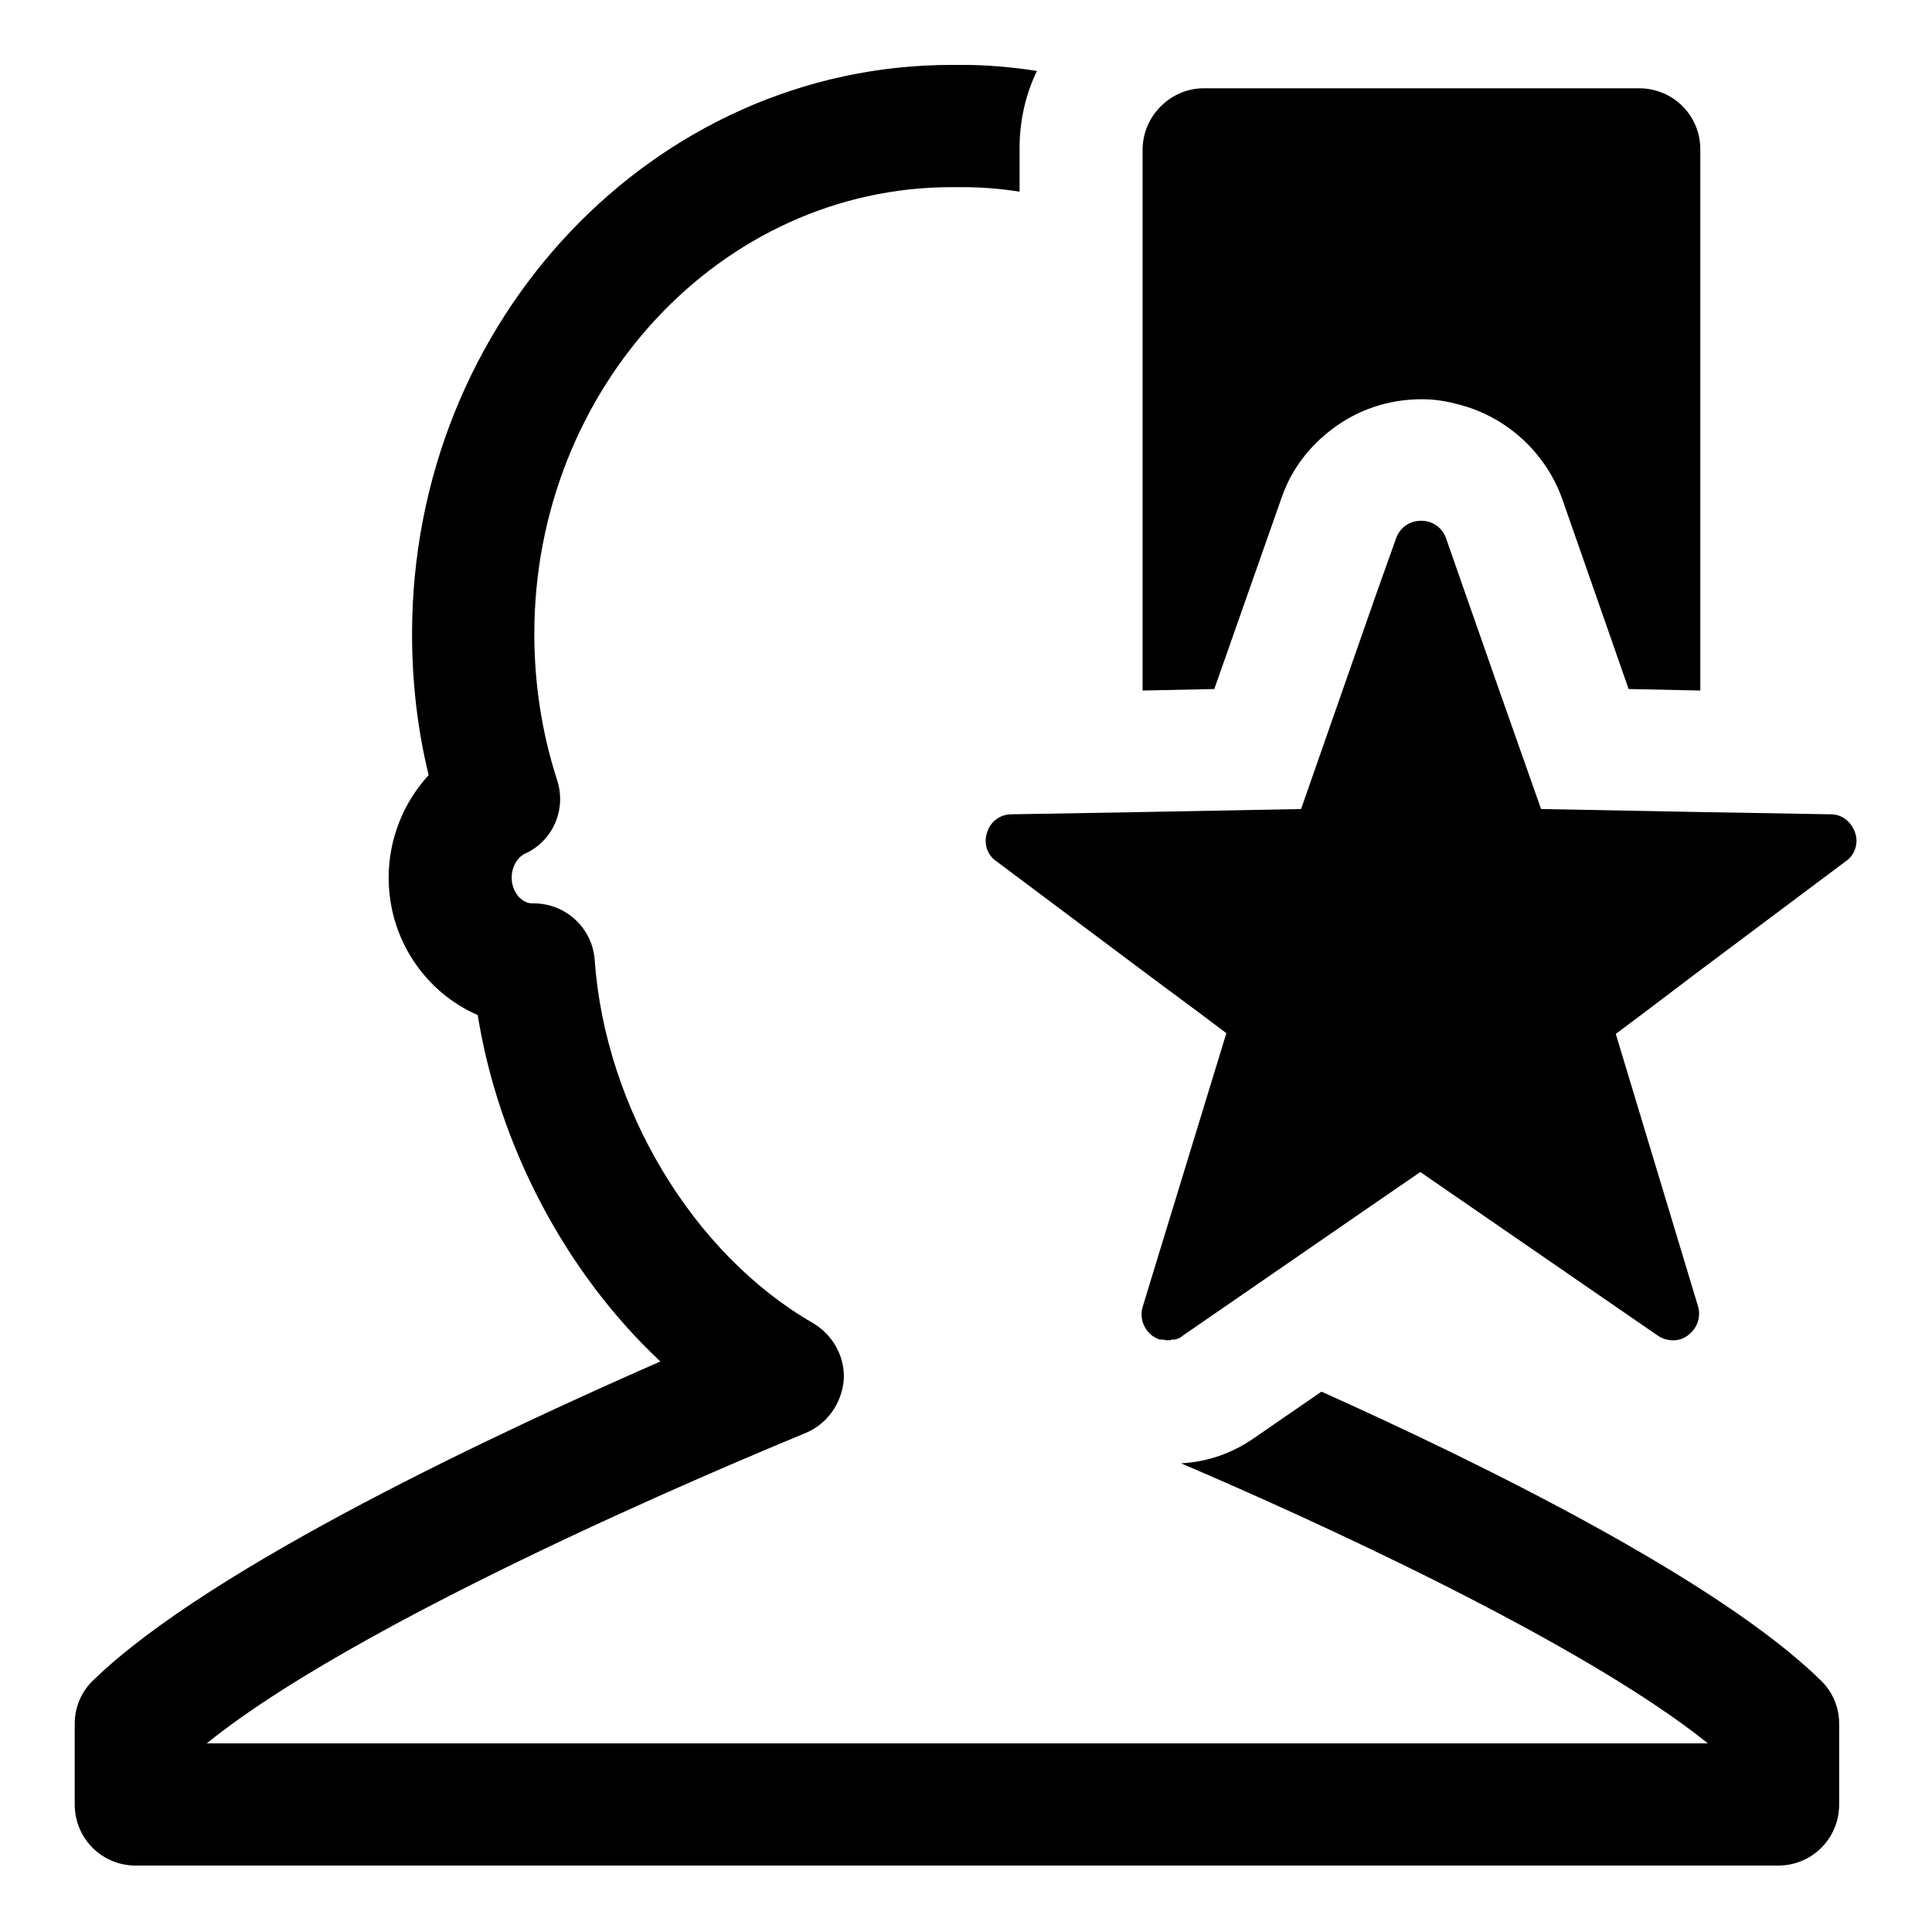 <?xml version="1.0" encoding="utf-8"?>
<!-- Svg Vector Icons : http://www.onlinewebfonts.com/icon -->
<!DOCTYPE svg PUBLIC "-//W3C//DTD SVG 1.1//EN" "http://www.w3.org/Graphics/SVG/1.1/DTD/svg11.dtd">
<svg version="1.1" xmlns="http://www.w3.org/2000/svg" xmlns:xlink="http://www.w3.org/1999/xlink" x="0px" y="0px" viewBox="0 0 256 256" enable-background="new 0 0 256 256" xml:space="preserve">
<g><g><path fill="#000000" d="M175.1,184.4l-9,6.2c-2.9,2-6.1,3.1-9.6,3.3c17.1,7.3,53,23.6,69.8,37.1h-99.4l0,0H27.4c22.4-18.1,78.7-40.8,79.3-41.1c2.9-1.2,4.8-3.9,5.1-7c0.2-3.1-1.4-6-4.1-7.6c-15.8-9.1-27.5-28.4-28.9-48.1c-0.3-4.2-3.8-7.5-8.1-7.5c-0.1,0-0.2,0-0.3,0c-1.4-0.1-2.6-1.6-2.6-3.4c0-1.6,0.9-2.8,1.8-3.2c3.7-1.7,5.5-5.9,4.2-9.8c-2-6.2-3-12.7-3-19.3c0-32.6,24.8-59.2,55.3-59.2c0.3,0,0.5,0,0.7,0l0,0c0.3,0,0.5,0,0.7,0c2.6,0,5.1,0.2,7.6,0.6v-5.8c0-3.6,0.8-7.1,2.3-10.2c-3.2-0.5-6.5-0.8-9.9-0.8c-0.2,0-0.5,0-0.7,0s-0.5,0-0.7,0c-39.4,0-71.5,33.8-71.5,75.4c0,6.3,0.7,12.6,2.2,18.7c-3.3,3.6-5.3,8.4-5.3,13.6c0,8.2,4.9,15.2,11.8,18.2c2.8,17.4,11.7,34.2,24.2,45.9c-20.5,9-59.4,27-75.1,42.2c-1.6,1.5-2.5,3.6-2.5,5.8v10.7c0,4.5,3.6,8.1,8.1,8.1h108.8l0,0h108.8c4.5,0,8.1-3.6,8.1-8.1v-10.7c0-2.2-0.9-4.3-2.5-5.8C227.7,209.4,196.5,194,175.1,184.4z"/><path fill="#000000" d="M169.8,66c1.3-3.8,3.7-6.9,6.8-9.2c3.3-2.5,7.4-3.9,11.8-3.9c1.5,0,3,0.2,4.5,0.6c6.4,1.5,11.8,6.2,14.1,12.6l8.8,25.2l9.5,0.2V19.8c0-4.5-3.6-8.1-8.1-8.1h-57.7c-2.2,0-4.2,0.9-5.7,2.4c-1.5,1.5-2.4,3.5-2.4,5.8v11v60.6l9.5-0.2L169.8,66z"/><path fill="#000000" d="M245.8,110.3c-0.5-1.4-1.7-2.4-3.2-2.4l-17.3-0.3l-21.1-0.4l-5.5-15.6l-7.1-20.3c-0.5-1.4-1.8-2.3-3.3-2.3c-1.5,0-2.8,0.9-3.3,2.3l-2.5,7l-10.1,28.9l-21.1,0.4l-17.3,0.3c-1.5,0-2.8,1-3.2,2.4c-0.5,1.4,0,3,1.2,3.8l19.9,14.9l6.6,4.9l4,3l-10.4,34l-0.7,2.3c-0.4,1.4,0.1,2.9,1.3,3.8c0.3,0.2,0.6,0.4,1,0.5c0.1,0,0.2,0,0.3,0c0.2,0,0.5,0.1,0.7,0.1h0c0.2,0,0.4,0,0.6-0.1c0.1,0,0.3,0,0.4,0c0.3-0.1,0.7-0.2,1-0.5l24.8-17.1l6.7-4.6l31.5,21.7c0.6,0.4,1.3,0.6,2,0.6c0.7,0,1.4-0.2,2-0.7c1.2-0.9,1.7-2.4,1.3-3.8L214.1,137l4-3l6.6-5l19.9-14.9C245.8,113.3,246.3,111.7,245.8,110.3z"/></g></g>
</svg>